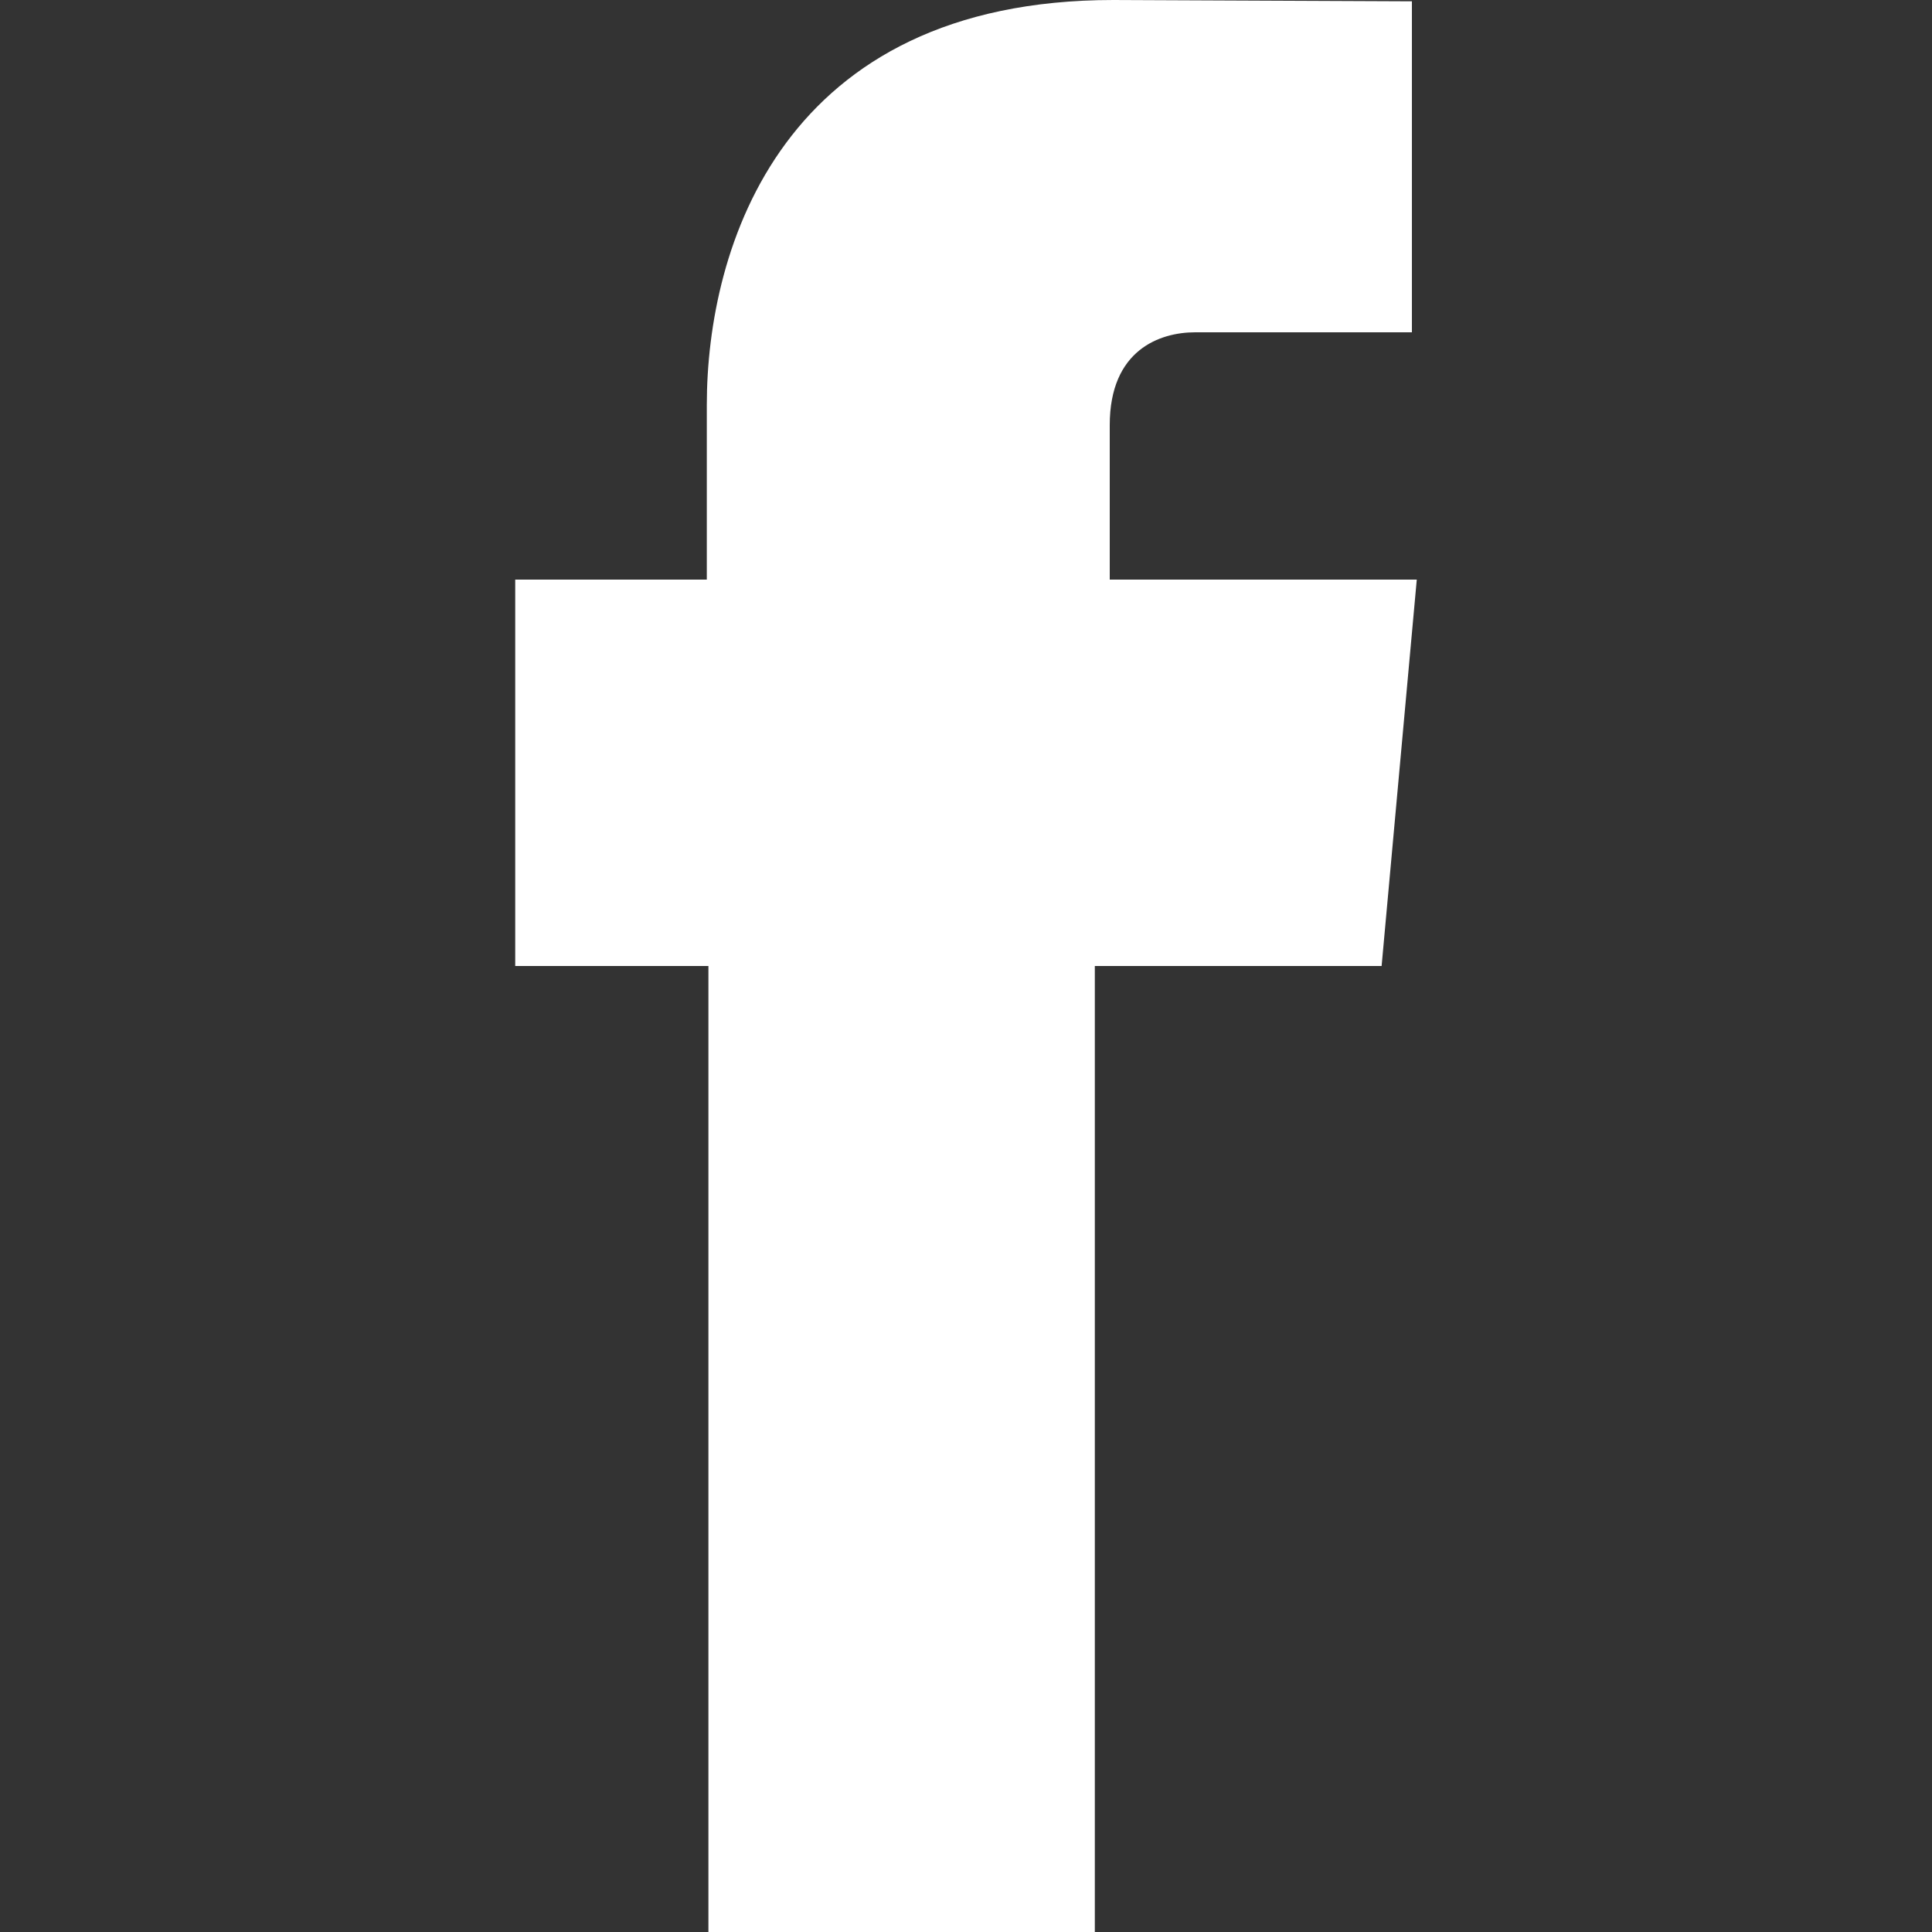 <svg width="25" height="25" viewBox="0 0 25 25" fill="none" xmlns="http://www.w3.org/2000/svg">
<rect x="0" y="0" width="25" height="25" fill="#333333" stroke="none"/>
<path fill-rule="evenodd" clip-rule="evenodd" d="M14.36 7.5V5.501C14.36 4.527 15.009 4.3 15.465 4.3C15.921 4.3 18.27 4.3 18.27 4.3V0.017L14.408 0C10.12 0 9.146 3.196 9.146 5.241V7.5H6.667V12.5H9.167C9.167 18.166 9.167 25 9.167 25H14.167C14.167 25 14.167 18.098 14.167 12.5H17.878L18.333 7.5H14.36Z" fill="white"/>
</svg>
